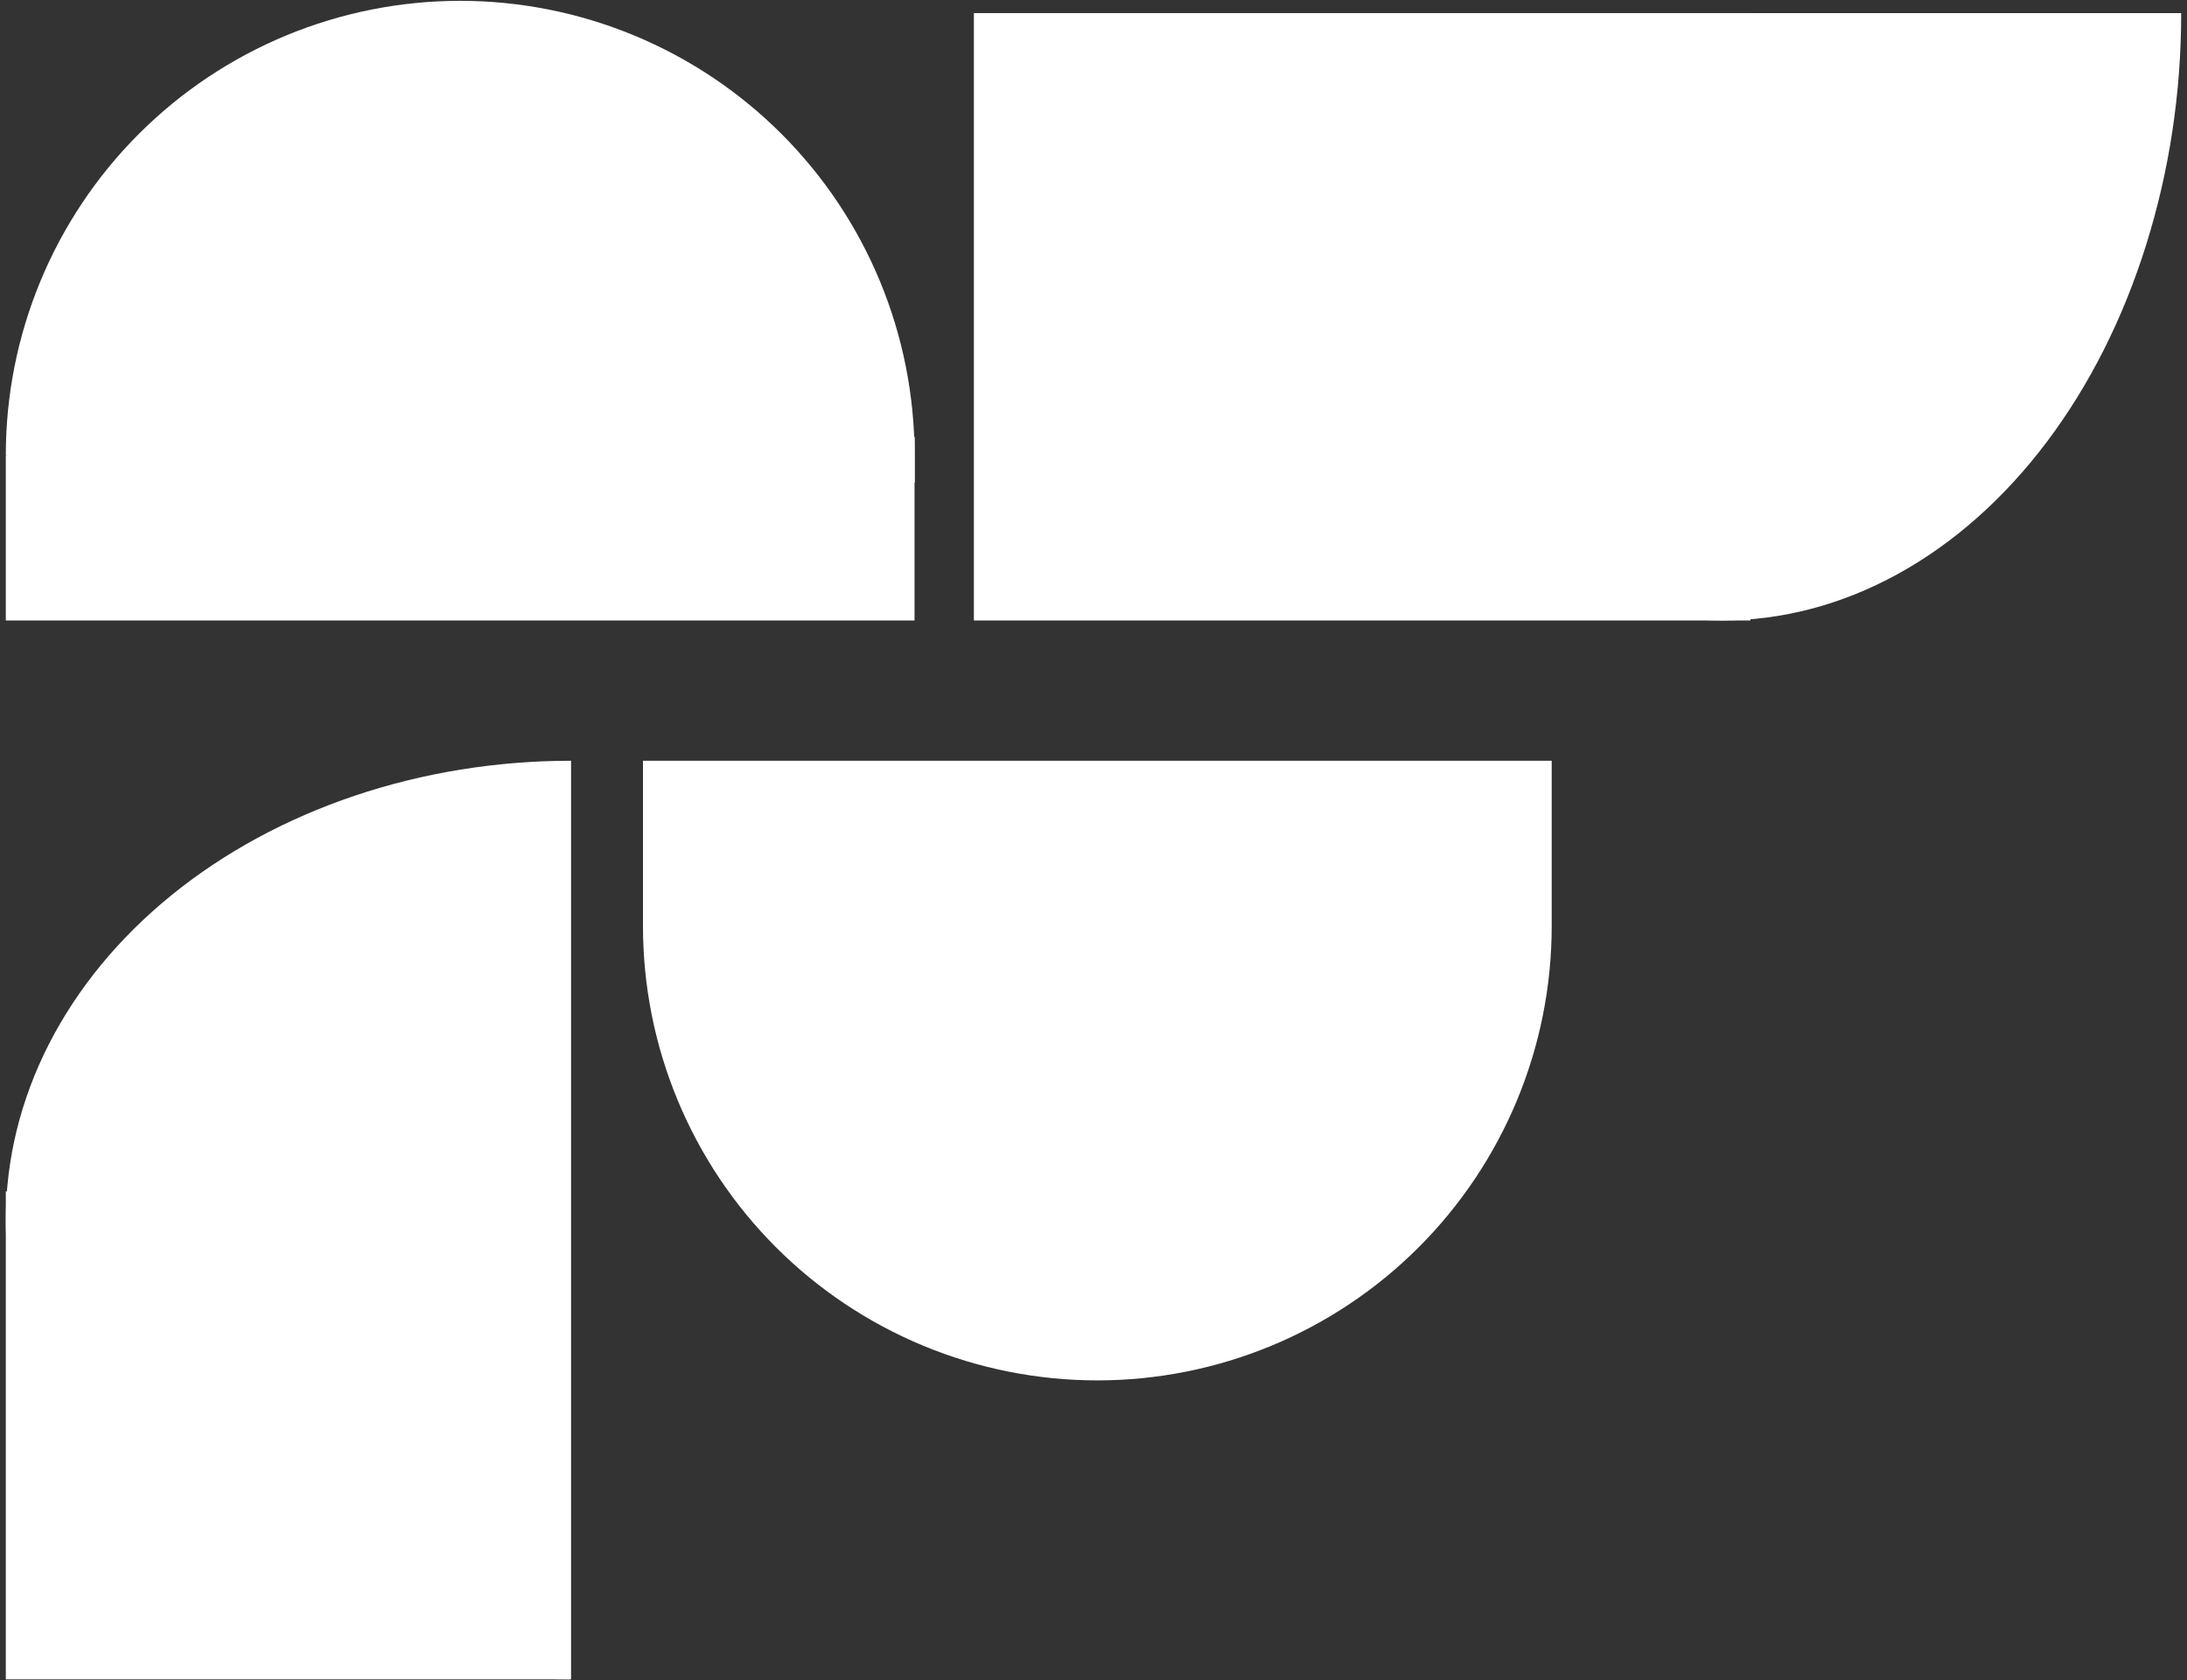 <?xml version="1.0" encoding="UTF-8"?> <svg xmlns="http://www.w3.org/2000/svg" width="311" height="239" viewBox="0 0 311 239" fill="none"><rect x="0" y="0" width="311" height="239" fill="#333333" stroke="none"/><path d="M220.658 131.742C220.658 140.227 218.987 148.629 215.74 156.468C212.493 164.307 207.734 171.43 201.734 177.43C195.734 183.43 188.611 188.189 180.772 191.436C172.933 194.683 164.531 196.354 156.046 196.354C147.561 196.354 139.159 194.683 131.32 191.436C123.481 188.189 116.358 183.43 110.358 177.43C104.358 171.43 99.599 164.307 96.352 156.468C93.105 148.629 91.434 140.227 91.434 131.742H220.658Z" fill="white"></path><path d="M0.826 64.731C0.826 56.246 2.497 47.844 5.744 40.005C8.991 32.166 13.75 25.043 19.75 19.043C25.75 13.043 32.873 8.284 40.712 5.037C48.551 1.79 56.953 0.118 65.438 0.118C73.923 0.118 82.325 1.79 90.164 5.037C98.003 8.284 105.126 13.043 111.126 19.043C117.126 25.043 121.885 32.166 125.132 40.005C128.379 47.844 130.051 56.246 130.051 64.731L0.826 64.731Z" fill="white"></path><path d="M91.434 108.213H220.658V131.742H91.434V108.213Z" fill="white"></path><path d="M0.826 64.731L130.051 64.731V88.26H0.826L0.826 64.731Z" fill="white"></path><path d="M0.826 169.469H81.018V238.882H0.826V169.469Z" fill="white"></path><path d="M81.208 108.213C70.652 108.213 60.2 109.903 50.447 113.186C40.695 116.47 31.834 121.282 24.369 127.349C16.905 133.416 10.984 140.618 6.944 148.545C2.905 156.472 0.826 164.968 0.826 173.547C0.826 182.127 2.905 190.623 6.944 198.55C10.984 206.476 16.905 213.679 24.369 219.746C31.834 225.812 40.695 230.625 50.447 233.908C60.2 237.192 70.652 238.882 81.208 238.882L81.208 108.213Z" fill="white"></path><path d="M248.918 88.26V1.862L138.491 1.862V88.26L248.918 88.26Z" fill="white"></path><path d="M310.175 1.862C310.175 13.235 308.485 24.291 305.201 34.798C301.918 45.305 297.105 54.852 291.039 62.894C284.972 70.936 277.769 77.315 269.843 81.667C261.916 86.02 253.42 88.26 244.84 88.26C236.26 88.26 227.765 86.02 219.838 81.667C211.911 77.315 204.709 70.936 198.642 62.894C192.575 54.852 187.763 45.305 184.479 34.798C181.196 24.291 179.606 13.235 179.606 1.862L310.175 1.862Z" fill="white"></path><rect x="0.973" y="62.133" width="129.109" height="6.536" fill="white"></rect><rect x="91.677" y="124.554" width="128.777" height="10.07" fill="white"></rect></svg> 
